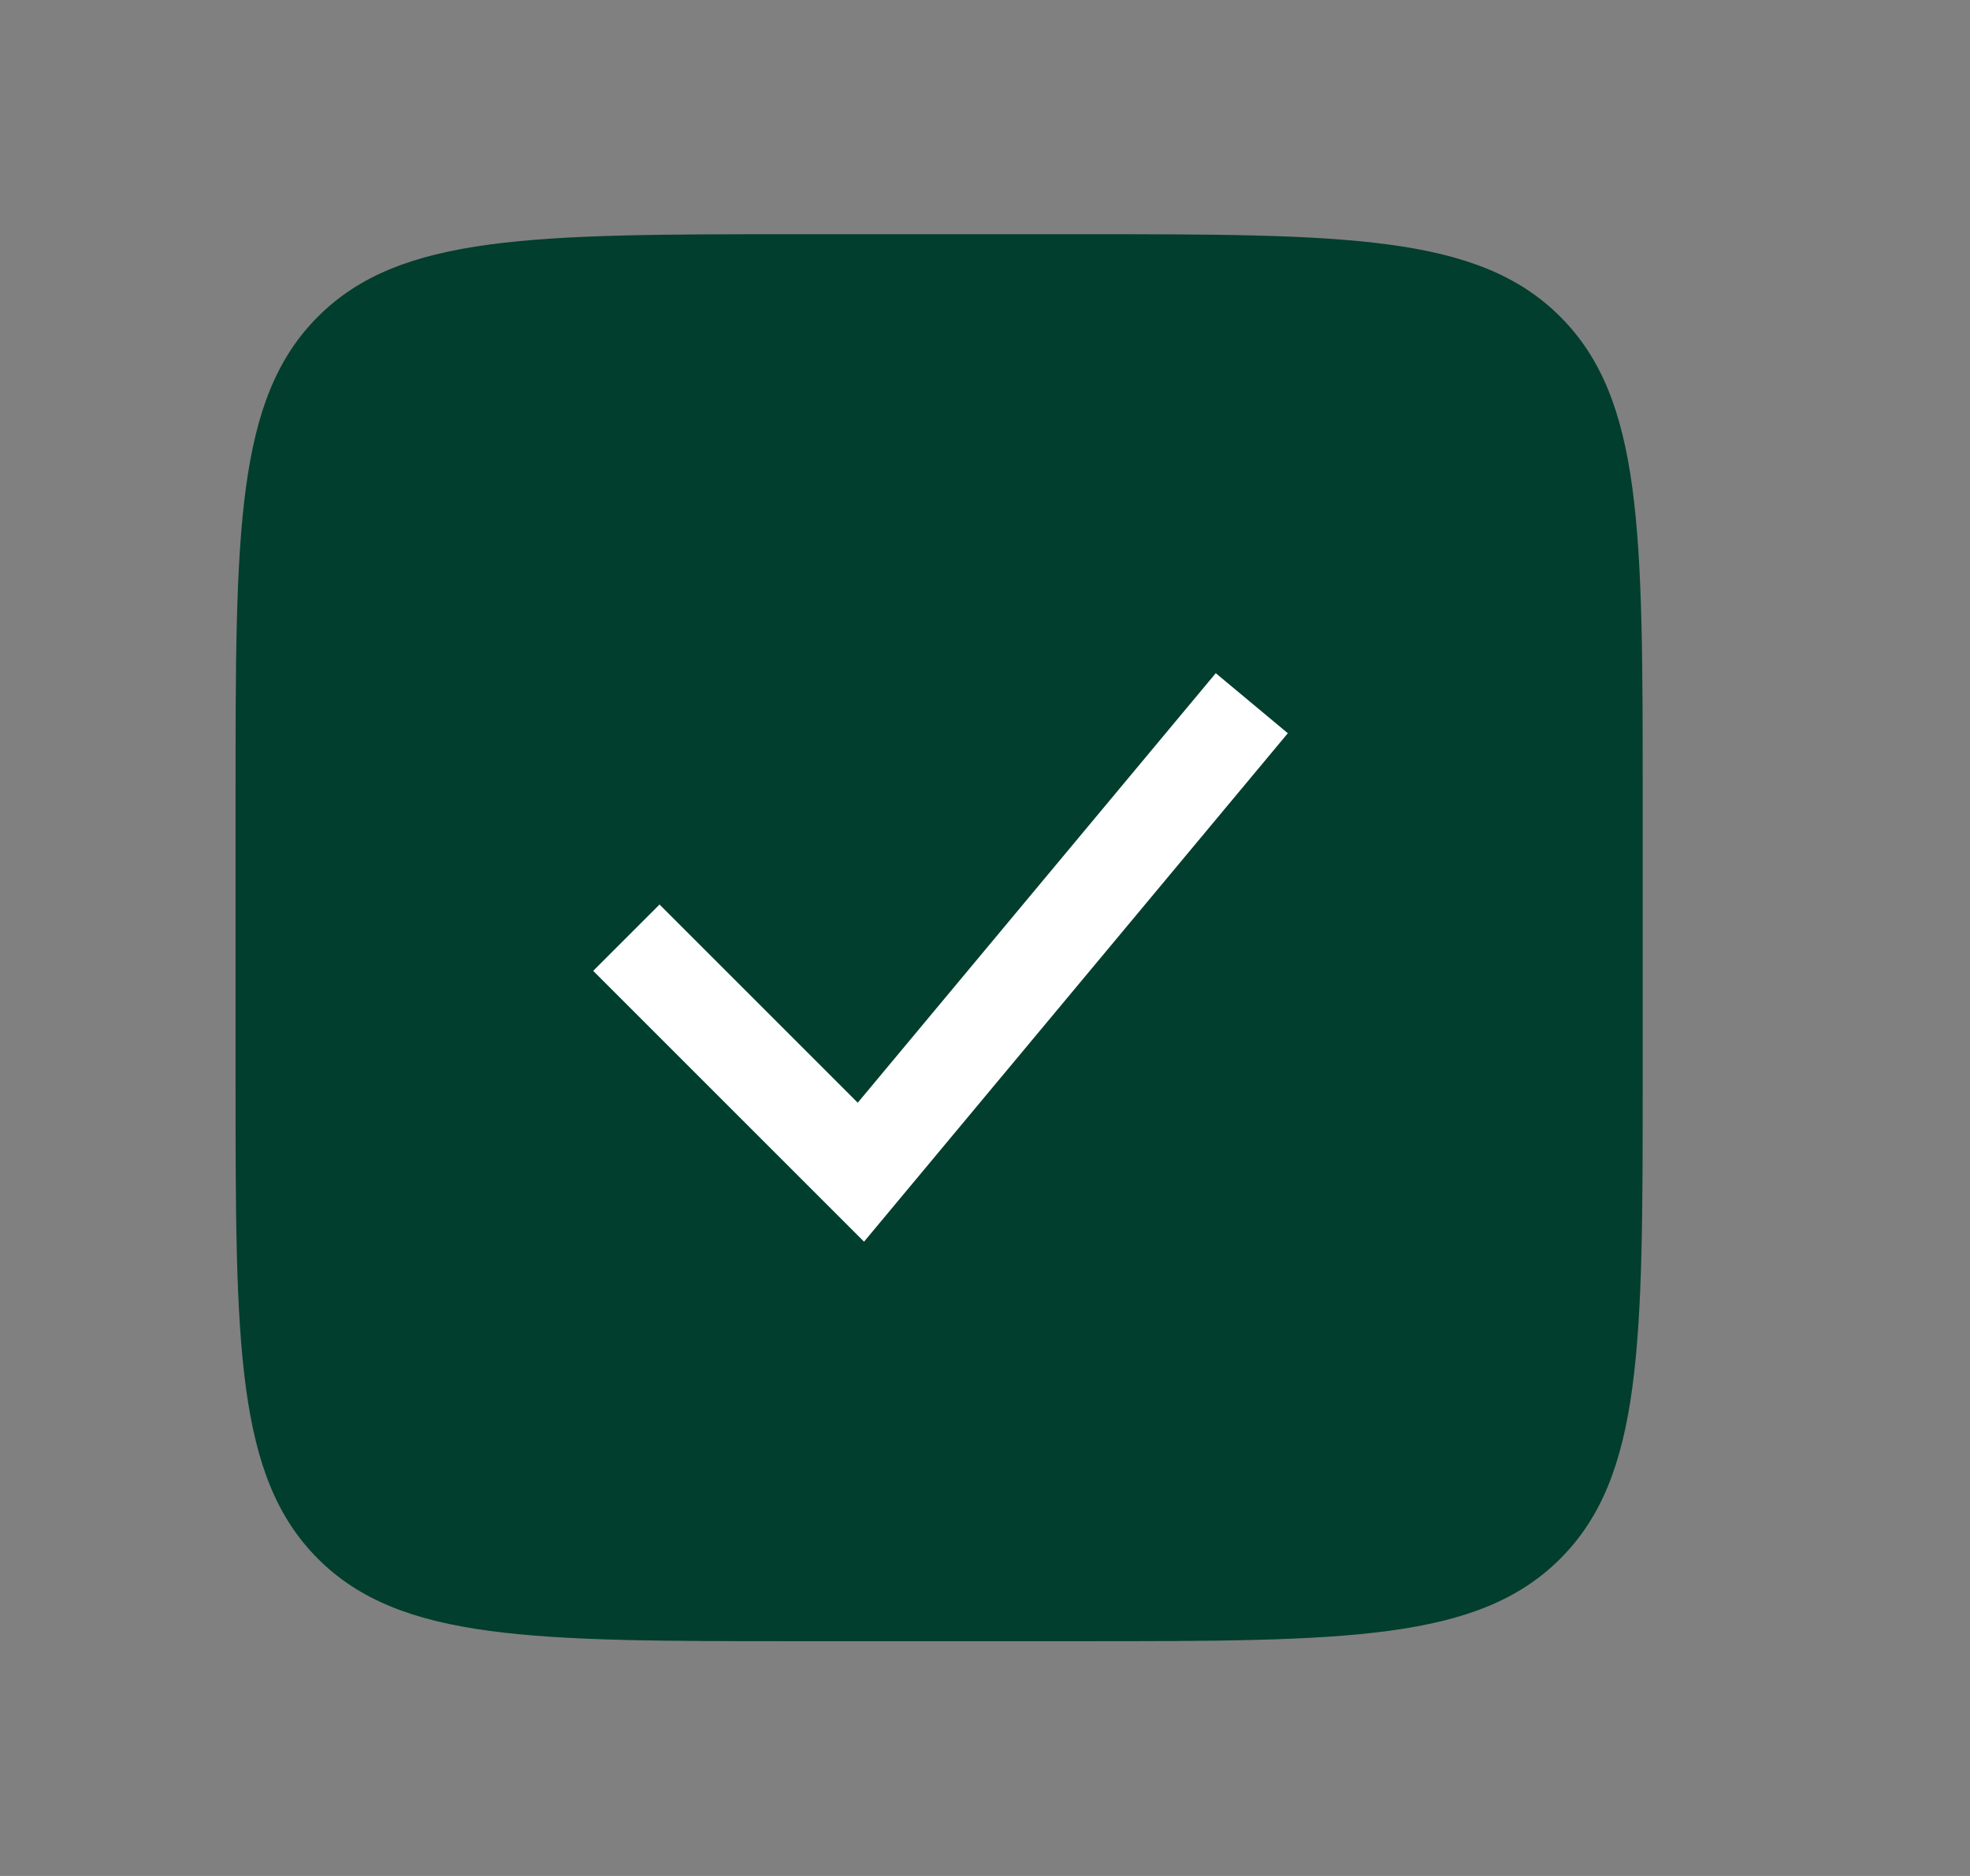 <svg width="21" height="20" viewBox="0 0 21 20" fill="none" xmlns="http://www.w3.org/2000/svg">
<rect x="0" y="0" width="21" height="20" fill="#808080" stroke="none"/>
<path d="M2.511 8.497C2.511 5.669 2.511 4.254 3.389 3.376C4.268 2.497 5.682 2.497 8.511 2.497H11.511C14.339 2.497 15.753 2.497 16.632 3.376C17.511 4.254 17.511 5.669 17.511 8.497V11.497C17.511 14.325 17.511 15.74 16.632 16.618C15.753 17.497 14.339 17.497 11.511 17.497H8.511C5.682 17.497 4.268 17.497 3.389 16.618C2.511 15.74 2.511 14.325 2.511 11.497V8.497Z" fill="#013E2D"/>
<path d="M6.677 9.997L9.177 12.497L13.344 7.497" stroke="white"/>
</svg>
